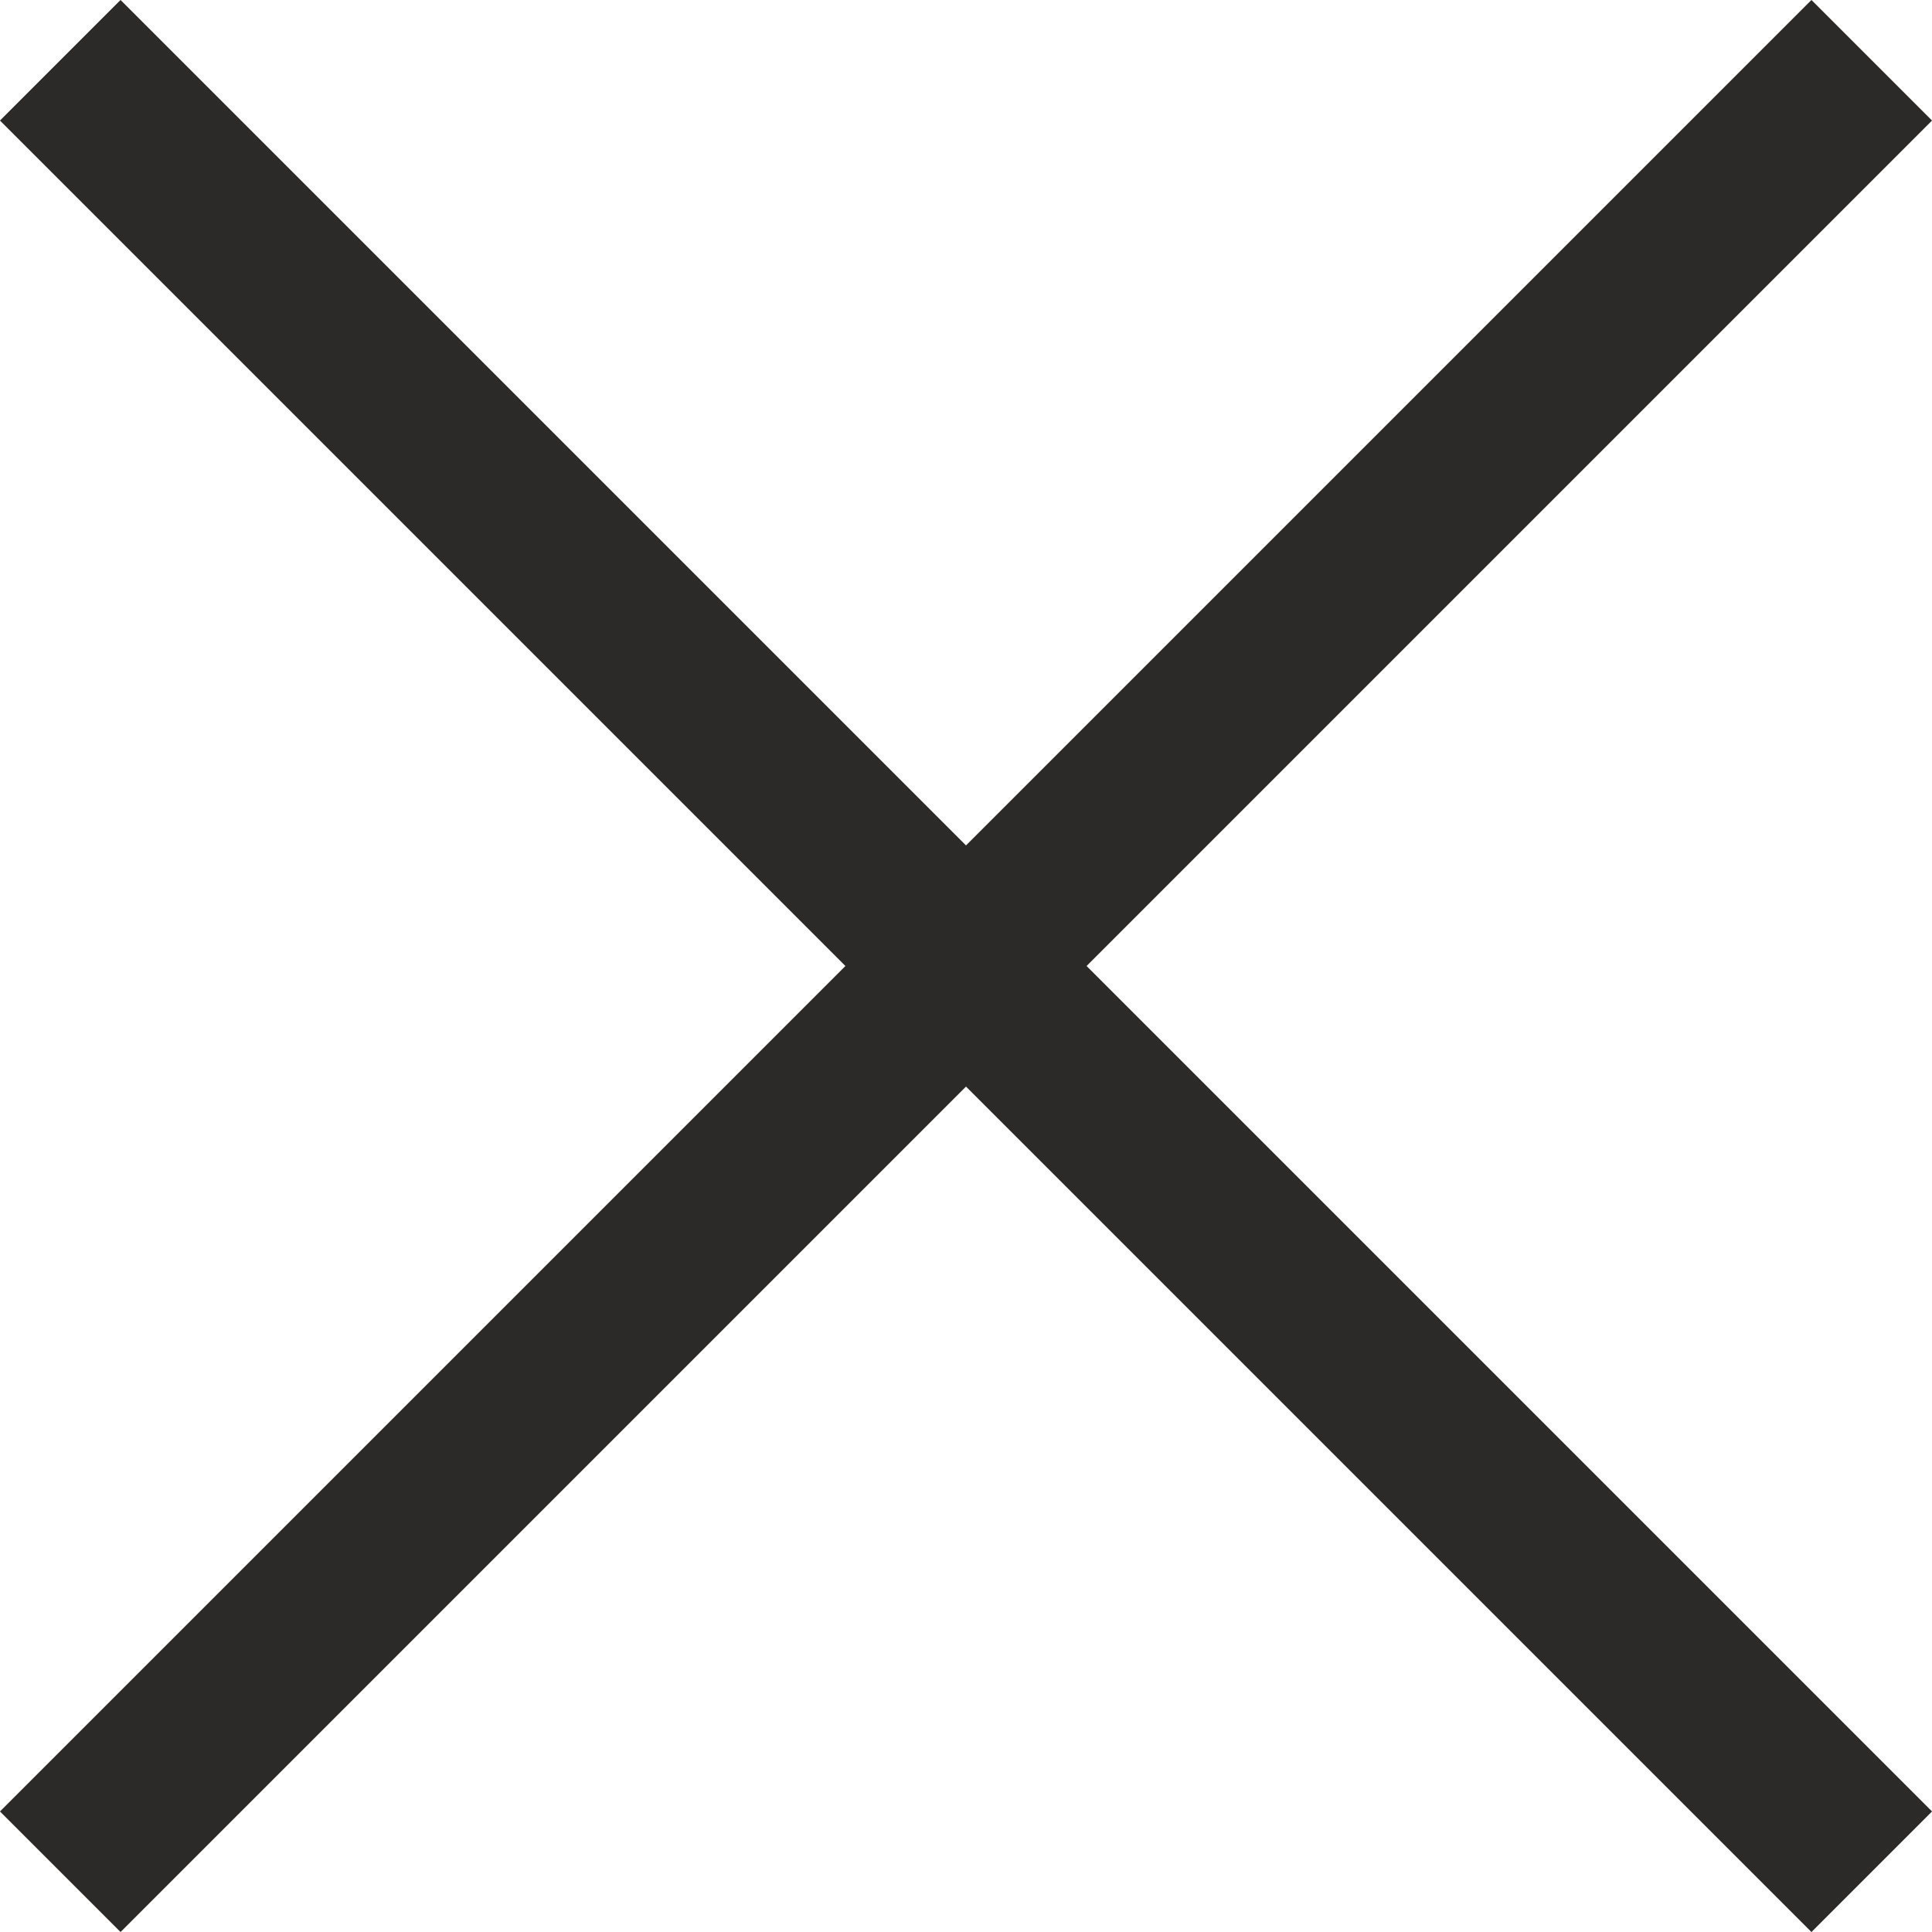 <svg xmlns="http://www.w3.org/2000/svg" width="16.994" height="16.994" viewBox="0 0 16.994 16.994">
    <line id="Ligne_87" data-name="Ligne 87" x2="15.934" y2="15.934" transform="translate(0.53 0.53)" fill="none" stroke="#2b2a28" stroke-width="1.5"/>
    <line id="Ligne_90" data-name="Ligne 90" y1="15.934" x2="15.934" transform="translate(0.53 0.53)" fill="none" stroke="#2b2a28" stroke-width="1.5"/>
</svg>
